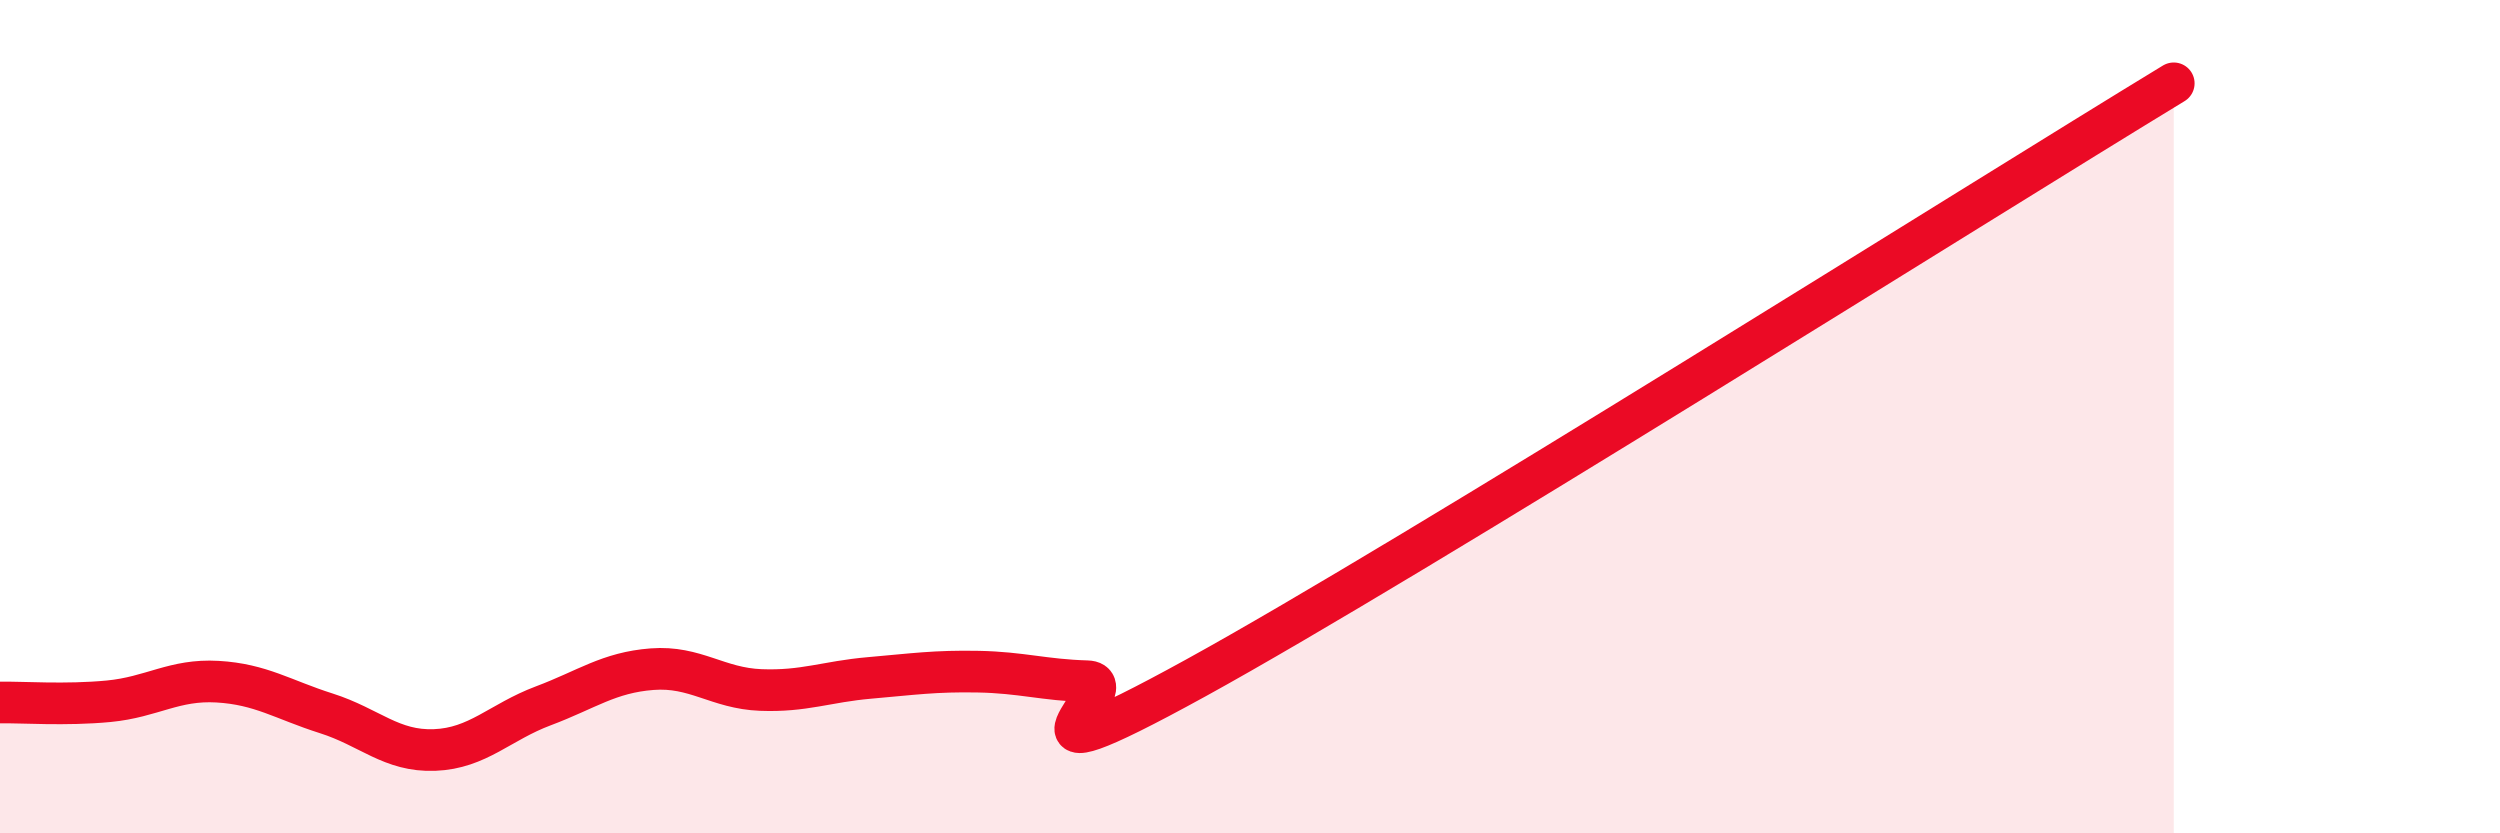 
    <svg width="60" height="20" viewBox="0 0 60 20" xmlns="http://www.w3.org/2000/svg">
      <path
        d="M 0,16.86 C 0.52,16.85 1.57,16.93 2.61,16.83 C 3.65,16.73 4.18,16.3 5.22,16.36 C 6.26,16.42 6.79,16.79 7.83,17.12 C 8.87,17.45 9.39,18.04 10.43,18 C 11.47,17.96 12,17.33 13.04,16.94 C 14.08,16.55 14.61,16.14 15.65,16.06 C 16.69,15.98 17.22,16.52 18.26,16.56 C 19.3,16.6 19.83,16.36 20.87,16.27 C 21.91,16.18 22.44,16.1 23.48,16.12 C 24.52,16.14 25.05,16.32 26.09,16.35 C 27.13,16.38 23.48,19.14 28.7,16.27 C 33.92,13.4 47.48,4.85 52.17,2L52.17 20L0 20Z"
        fill="#EB0A25"
        opacity="0.1"
        stroke-linecap="round"
        stroke-linejoin="round"
      />
      <path
        d="M 0,16.86 C 0.52,16.85 1.57,16.93 2.61,16.83 C 3.65,16.73 4.18,16.3 5.22,16.36 C 6.26,16.42 6.79,16.79 7.83,17.12 C 8.87,17.45 9.39,18.04 10.43,18 C 11.47,17.96 12,17.33 13.04,16.94 C 14.08,16.55 14.61,16.14 15.65,16.06 C 16.69,15.98 17.22,16.52 18.26,16.56 C 19.3,16.6 19.83,16.36 20.87,16.27 C 21.91,16.18 22.44,16.1 23.48,16.12 C 24.52,16.14 25.05,16.32 26.09,16.35 C 27.13,16.38 23.48,19.14 28.7,16.27 C 33.92,13.4 47.48,4.85 52.17,2"
        stroke="#EB0A25"
        stroke-width="1"
        fill="none"
        stroke-linecap="round"
        stroke-linejoin="round"
      />
    </svg>
  